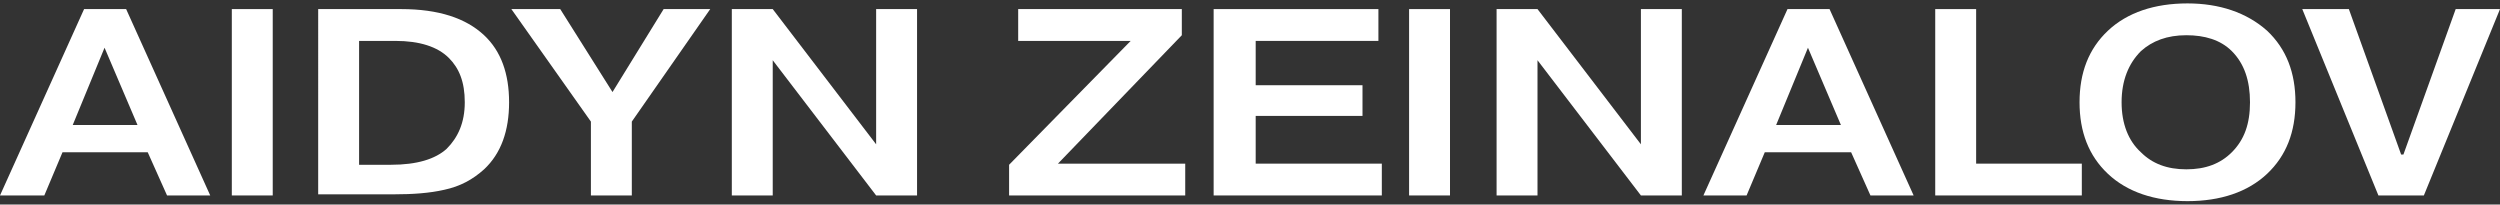 <?xml version="1.0" encoding="UTF-8"?> <svg xmlns="http://www.w3.org/2000/svg" id="Layer_1" data-name="Layer 1" version="1.1" viewBox="0 0 220 18"><rect x="0" y="0" width="220" height="18" fill="#333333" stroke="none"/><defs><style> .cls-1 { fill: #fff; stroke-width: 0px; } </style></defs><path class="cls-1" d="M211.5,13.6l4.6-12.8h3.9l-6.7,16.4h-4l-6.7-16.4h4.1l4.6,12.8h.1Z"></path><path class="cls-1" d="M192.4,3.1c-1.7,0-3,.5-4,1.4-1.1,1.1-1.7,2.6-1.7,4.5s.6,3.4,1.7,4.4c1,1,2.3,1.5,4,1.5s3-.5,4-1.5c1.1-1.1,1.6-2.5,1.6-4.4s-.5-3.4-1.6-4.5c-1-1-2.4-1.4-4-1.4ZM192.5.3c2.8,0,5.2.8,7,2.4,1.7,1.6,2.5,3.7,2.5,6.3s-.8,4.7-2.5,6.3c-1.7,1.6-4.1,2.4-7,2.4s-5.3-.8-7-2.4c-1.7-1.6-2.5-3.7-2.5-6.3s.8-4.7,2.5-6.3c1.7-1.6,4.1-2.4,7-2.4Z"></path><path class="cls-1" d="M183.2,14.4v2.8h-12.9V.8h3.6v13.6h9.3Z"></path><path class="cls-1" d="M156.3,11h5.7l-2.9-6.8-2.8,6.8ZM155.3,13.4l-1.6,3.8h-3.8l7.4-16.4h3.7l7.4,16.4h-3.8l-1.7-3.8h-7.5Z"></path><path class="cls-1" d="M148,.8v16.4h-3.6l-9.1-11.9v11.9h-3.6V.8h3.6l9.1,11.9V.8h3.6Z"></path><path class="cls-1" d="M124,.8h3.6v16.4h-3.6V.8Z"></path><path class="cls-1" d="M110.5,7.5h9.4v2.7h-9.4v4.2h11.1v2.8h-14.8V.8h14.5v2.8h-10.8v3.9Z"></path><path class="cls-1" d="M89.5.8h14.5v2.3l-10.9,11.3h11.2v2.8h-15.5v-2.7l10.7-10.9h-9.9V.8Z"></path><path class="cls-1" d="M80.7.8v16.4h-3.6l-9.1-11.9v11.9h-3.6V.8h3.6l9.1,11.9V.8h3.6Z"></path><path class="cls-1" d="M53.9,8.1l4.5-7.3h4.1l-6.9,9.9v6.5h-3.6v-6.5L45,.8h4.3l4.6,7.3Z"></path><path class="cls-1" d="M31.6,3.6v10.9h2.8c2.3,0,3.9-.5,4.9-1.4,1-1,1.6-2.3,1.6-4.1s-.5-3-1.4-3.9c-1-1-2.6-1.5-4.7-1.5h-3.3ZM28,.8h7.3c3.3,0,5.7.8,7.3,2.3,1.5,1.4,2.2,3.4,2.2,5.9s-.7,4.5-2.2,5.9c-1,.9-2.1,1.5-3.5,1.8-1.3.3-2.8.4-4.4.4h-6.7V.8Z"></path><path class="cls-1" d="M20.4.8h3.6v16.4h-3.6V.8Z"></path><path class="cls-1" d="M6.4,11h5.7l-2.9-6.8-2.8,6.8ZM5.5,13.4l-1.6,3.8H0L7.4.8h3.7l7.4,16.4h-3.8l-1.7-3.8h-7.5Z"></path></svg> 